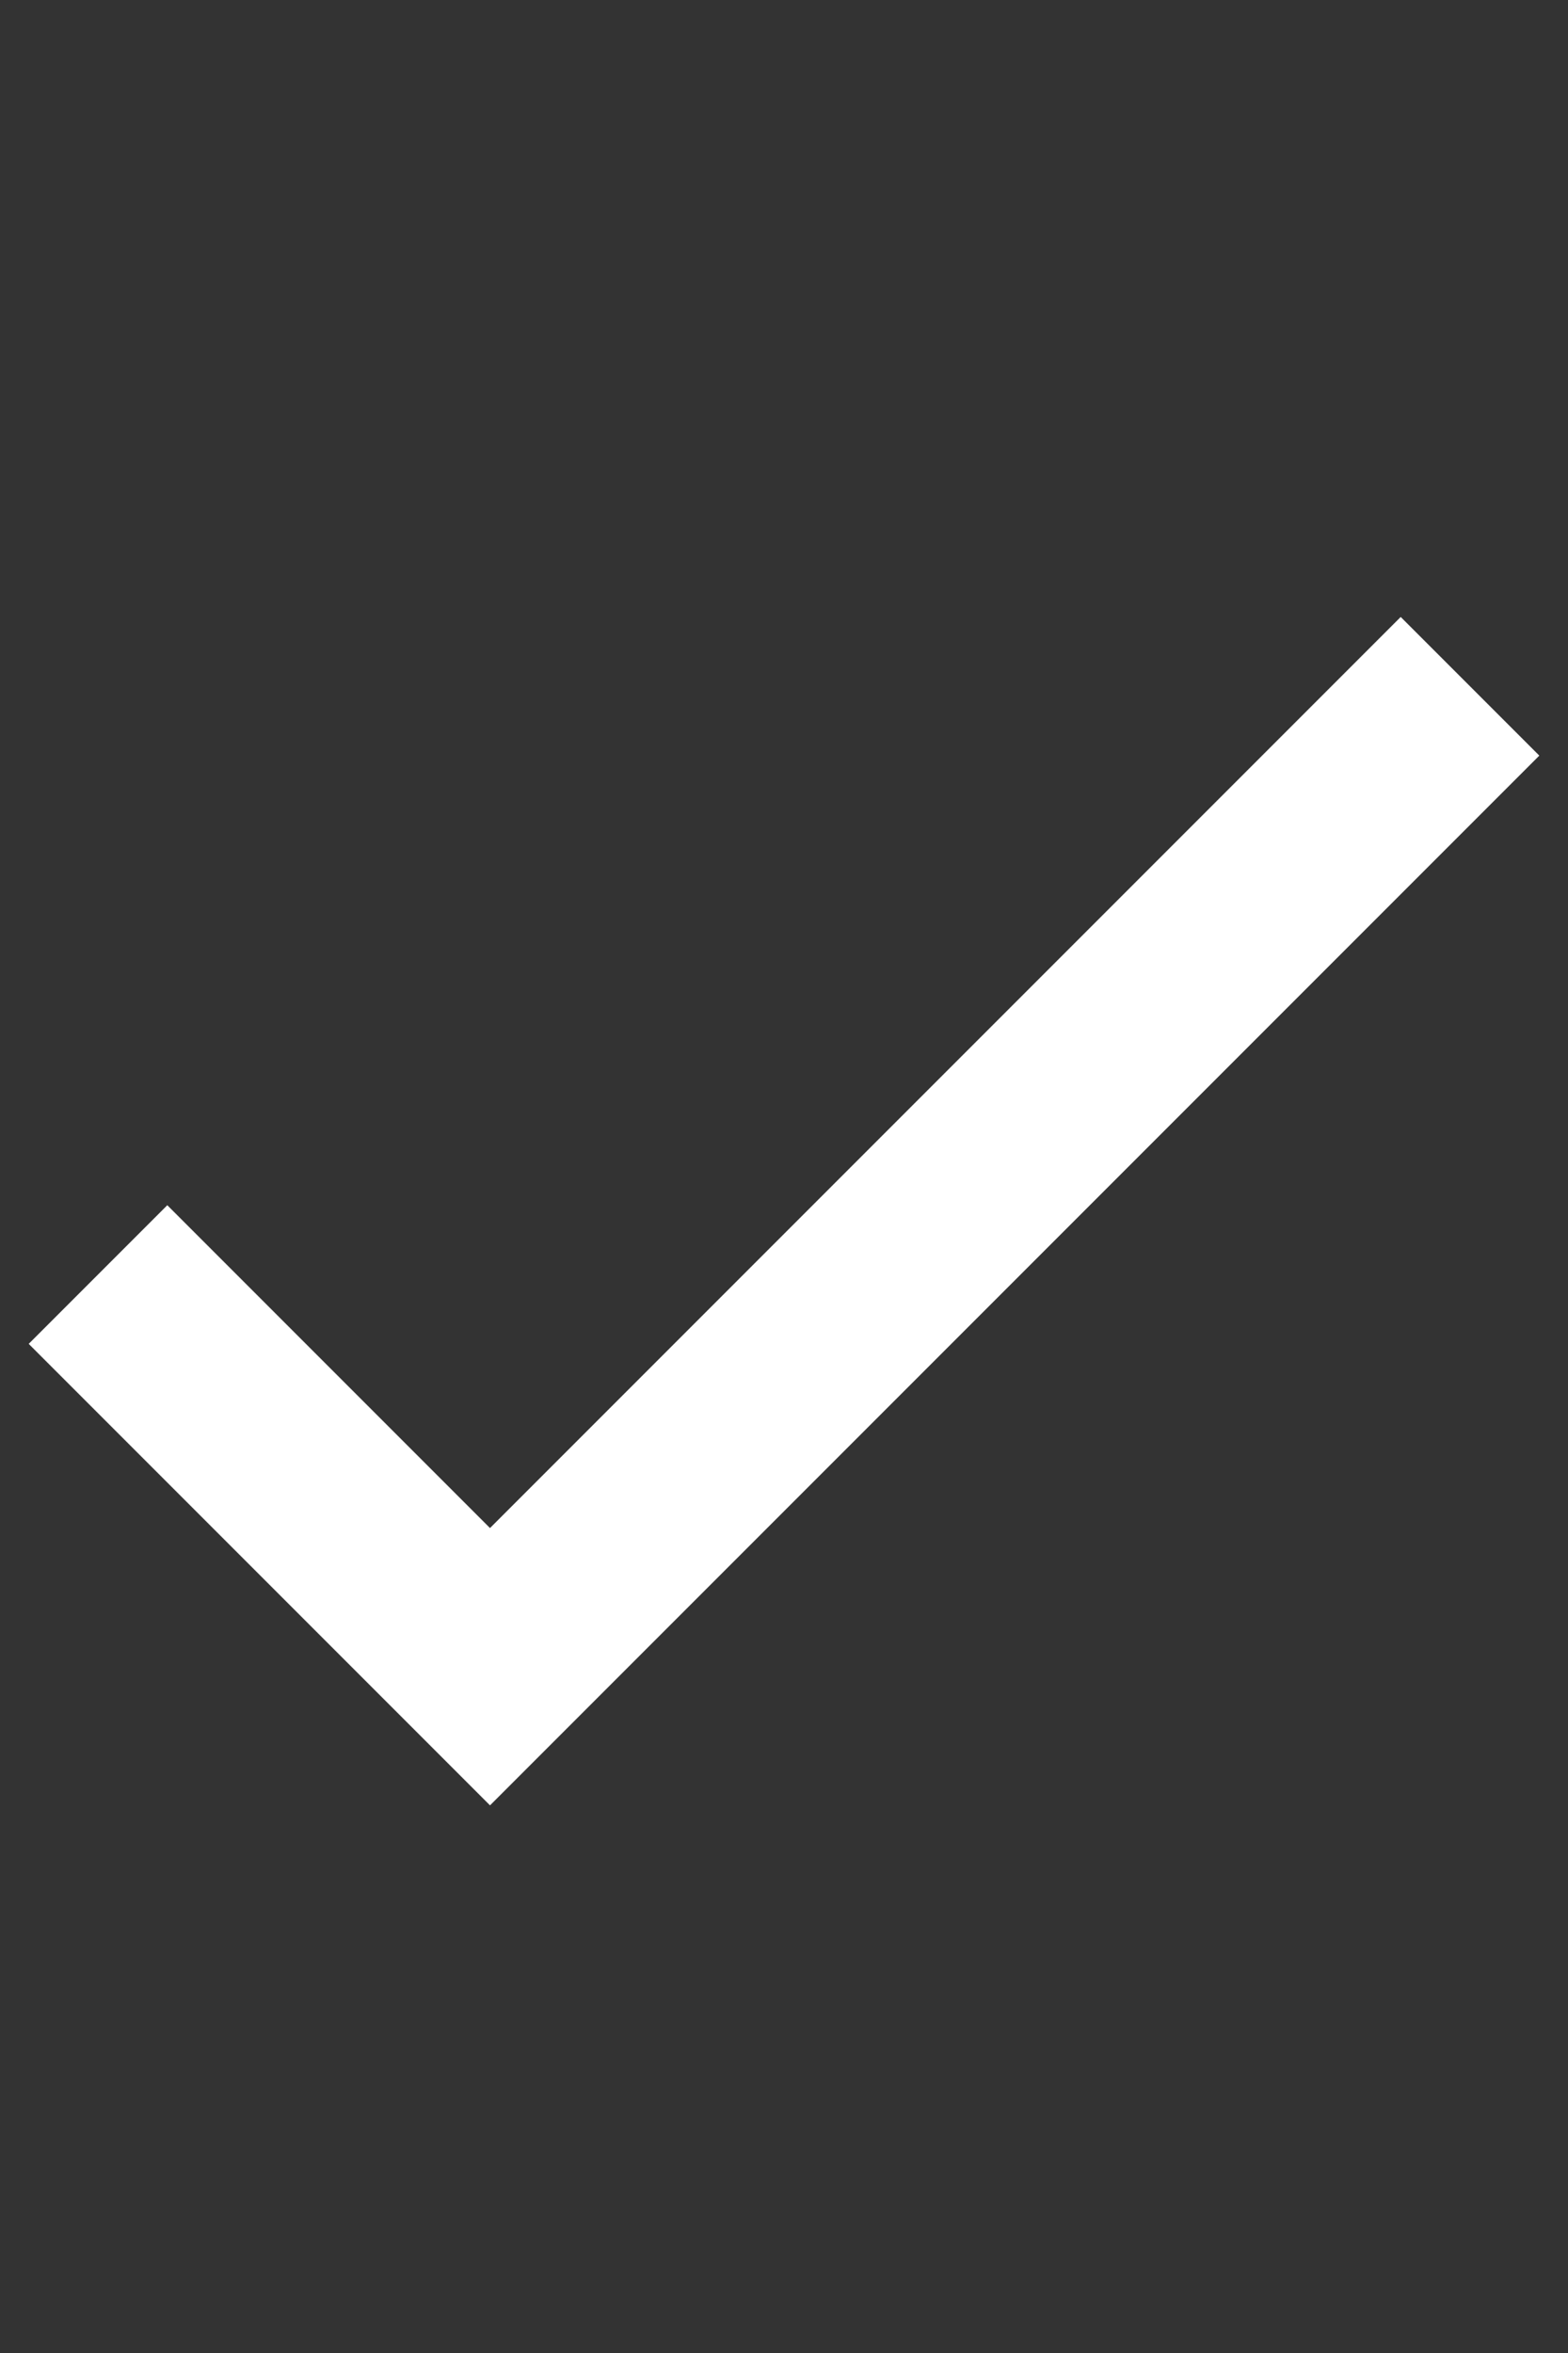 <svg xmlns="http://www.w3.org/2000/svg" viewBox="0 0 16 24">
    <rect x="0" y="0" width="16" height="24" fill="#333333" stroke="none"/>
    <path fill="none" stroke="#fff" stroke-miterlimit="10" stroke-width="2" d="M1 13l4 4L15 7"/>
</svg>
